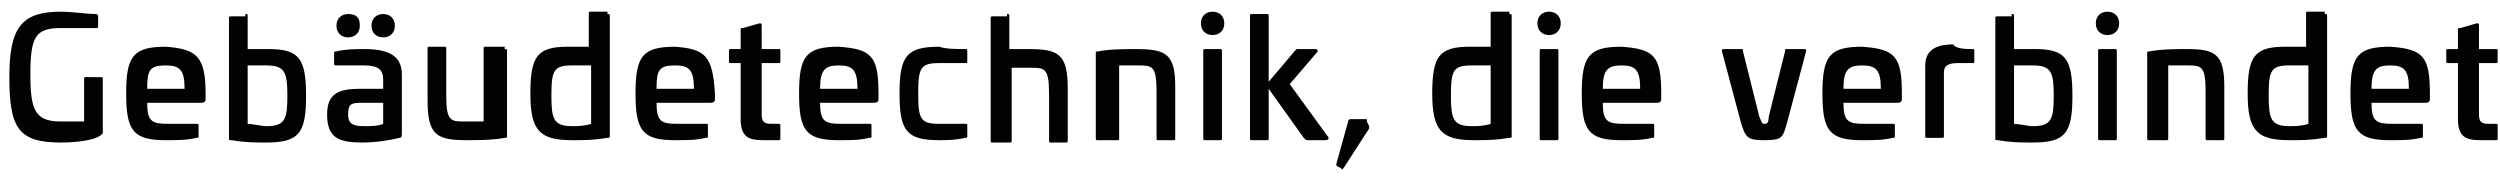 <?xml version="1.0" encoding="UTF-8"?>
<svg width="107px" height="8px" viewBox="0 0 107 8" version="1.1" xmlns="http://www.w3.org/2000/svg" xmlns:xlink="http://www.w3.org/1999/xlink">
    <title>tagline</title>
    <g id="Page-1" stroke="none" stroke-width="1" fill="none" fill-rule="evenodd">
        <g id="tagline" fill="#020202" fill-rule="nonzero">
            <path d="M4.1,0.6 C4.2,0.6 4.2,0.7 4.2,0.7 L4.2,1.1 C4.2,1.2 4.2,1.2 4.1,1.2 L2.6,1.2 C1.5,1.2 1.3,1.6 1.3,3.2 C1.3,4.7 1.5,5.2 2.6,5.2 L3.6,5.2 L3.6,3.4 C3.6,3.3 3.6,3.3 3.7,3.3 L4.3,3.3 C4.4,3.3 4.4,3.3 4.4,3.4 L4.4,5.5 L4.4,5.7 C4.2,6 3.3,6.1 2.6,6.1 C0.8,6.1 0.4,5.5 0.4,3.3 C0.4,1.2 0.9,0.5 2.6,0.5 C3.1,0.5 3.7,0.6 4.1,0.6 L4.1,0.6 Z" id="Path"></path>
            <path d="M8.8,4 L8.8,4.2 C8.8,4.3 8.8,4.4 8.6,4.4 L6.3,4.4 C6.3,5.2 6.5,5.3 7.2,5.3 L8.4,5.3 C8.5,5.3 8.5,5.3 8.5,5.4 L8.5,5.8 C8.5,5.9 8.5,5.9 8.4,5.9 C8,6 7.6,6 7.1,6 C5.7,6 5.4,5.6 5.4,4 C5.4,2.4 5.7,2 7.1,2 C8.4,2.1 8.8,2.4 8.8,4 L8.8,4 Z M6.3,3.8 L7.9,3.8 C7.9,3 7.7,2.8 7.1,2.8 C6.4,2.8 6.3,3 6.3,3.8 L6.3,3.8 Z" id="Shape"></path>
            <path d="M10.5,0.6 C10.6,0.6 10.6,0.6 10.6,0.7 L10.6,2.1 L11.5,2.1 C12.8,2.1 13.1,2.5 13.1,4.1 C13.1,5.7 12.8,6.1 11.4,6.1 C10.9,6.1 10.5,6.1 9.9,6 C9.8,6 9.8,6 9.8,5.9 L9.8,0.8 C9.8,0.7 9.8,0.7 9.9,0.7 L10.5,0.7 L10.5,0.6 Z M10.6,2.8 L10.6,5.3 C10.8,5.3 11.2,5.4 11.4,5.4 C12.2,5.4 12.3,5.1 12.3,4.1 C12.3,3.1 12.2,2.8 11.4,2.8 L10.6,2.8 Z" id="Shape"></path>
            <path d="M17.2,3.2 L17.2,5.7 C17.2,5.8 17.2,5.9 17.1,5.9 C16.7,6 16.1,6.1 15.5,6.1 C14.5,6.1 14,5.9 14,4.9 C14,4 14.5,3.8 15.4,3.8 L16.4,3.8 L16.4,3.4 C16.4,3 16.2,2.8 15.6,2.8 L14.4,2.8 C14.3,2.8 14.3,2.8 14.3,2.7 L14.3,2.3 C14.3,2.2 14.3,2.2 14.4,2.2 C14.8,2.1 15.2,2.1 15.6,2.1 C16.8,2.1 17.2,2.5 17.2,3.2 L17.2,3.2 Z M15.4,1.1 C15.4,1.4 15.2,1.6 14.9,1.6 C14.6,1.6 14.4,1.4 14.4,1.1 C14.4,0.8 14.6,0.6 14.9,0.6 C15.3,0.6 15.4,0.8 15.4,1.1 Z M15.4,4.4 C15,4.4 14.9,4.5 14.9,4.9 C14.9,5.3 15.1,5.4 15.6,5.4 C15.8,5.4 16.2,5.4 16.4,5.3 L16.4,4.4 L15.4,4.4 Z M16.9,1.1 C16.9,1.4 16.7,1.6 16.4,1.6 C16.1,1.6 15.9,1.4 15.9,1.1 C15.9,0.8 16.1,0.6 16.4,0.6 C16.7,0.6 16.9,0.8 16.9,1.1 Z" id="Shape"></path>
            <path d="M21.6,2.1 C21.7,2.1 21.7,2.1 21.7,2.2 L21.7,5.8 C21.7,5.9 21.7,5.9 21.6,5.9 C21.1,6 20.4,6 20,6 C18.7,6 18.3,5.8 18.3,4.3 L18.3,2.1 C18.3,2 18.3,2 18.4,2 L19,2 C19.1,2 19.1,2 19.1,2.1 L19.1,4.1 C19.1,5.2 19.3,5.2 19.9,5.2 L20.7,5.2 L20.7,2.1 C20.7,2 20.7,2 20.8,2 L21.6,2 L21.6,2.1 Z" id="Path"></path>
            <path d="M26,0.6 C26.1,0.6 26.1,0.6 26.1,0.7 L26.1,5.8 C26.1,5.9 26.1,5.9 26,5.9 C25.4,6 25,6 24.5,6 C23.1,6 22.7,5.6 22.7,4 C22.7,2.4 23,2 24.3,2 L25.2,2 L25.2,0.6 C25.2,0.5 25.2,0.5 25.3,0.5 L26,0.5 L26,0.6 Z M24.5,2.8 C23.7,2.8 23.6,3 23.6,4.1 C23.6,5.1 23.7,5.4 24.5,5.4 C24.7,5.4 25,5.4 25.3,5.3 L25.3,2.8 L24.5,2.8 Z" id="Shape"></path>
            <path d="M30.6,4 L30.6,4.2 C30.6,4.3 30.6,4.4 30.4,4.4 L28.1,4.4 C28.1,5.2 28.3,5.3 29,5.3 L30.2,5.3 C30.3,5.3 30.3,5.3 30.3,5.4 L30.3,5.8 C30.3,5.9 30.3,5.9 30.2,5.9 C29.8,6 29.4,6 28.9,6 C27.5,6 27.2,5.6 27.2,4 C27.2,2.4 27.5,2 28.9,2 C30.2,2.1 30.5,2.4 30.6,4 L30.6,4 Z M28.1,3.8 L29.7,3.8 C29.7,3 29.5,2.8 28.9,2.8 C28.2,2.8 28.1,3 28.1,3.8 L28.1,3.8 Z" id="Shape"></path>
            <path d="M32.5,1 C32.6,1 32.6,1 32.6,1.1 L32.6,2.1 L33.3,2.1 C33.4,2.1 33.4,2.1 33.4,2.2 L33.4,2.6 C33.4,2.7 33.4,2.7 33.3,2.7 L32.6,2.7 L32.6,4.9 C32.6,5.2 32.7,5.3 33,5.3 L33.3,5.3 C33.4,5.3 33.4,5.3 33.4,5.4 L33.4,5.9 C33.4,6 33.4,6 33.3,6 C33.1,6 32.9,6 32.8,6 C32.2,6 31.7,6 31.7,5.1 L31.7,2.7 L31.3,2.7 C31.2,2.7 31.2,2.7 31.2,2.6 L31.2,2.2 C31.2,2.1 31.2,2.1 31.3,2.1 L31.7,2.1 L31.7,1.3 C31.7,1.2 31.7,1.2 31.8,1.2 L32.5,1 Z" id="Path"></path>
            <path d="M37.6,4 L37.6,4.2 C37.6,4.3 37.6,4.4 37.4,4.4 L35.1,4.4 C35.1,5.2 35.3,5.3 36,5.3 L37.2,5.3 C37.3,5.3 37.3,5.3 37.3,5.4 L37.3,5.8 C37.3,5.9 37.3,5.9 37.2,5.9 C36.8,6 36.4,6 35.9,6 C34.5,6 34.2,5.6 34.2,4 C34.2,2.4 34.5,2 35.9,2 C37.3,2.1 37.6,2.4 37.6,4 L37.6,4 Z M35.1,3.8 L36.7,3.8 C36.7,3 36.5,2.8 35.9,2.8 C35.3,2.8 35.1,3 35.1,3.8 L35.1,3.8 Z" id="Shape"></path>
            <path d="M41.3,2.1 C41.4,2.1 41.4,2.1 41.4,2.2 L41.4,2.6 C41.4,2.7 41.4,2.7 41.3,2.7 L40.2,2.7 C39.4,2.7 39.3,2.9 39.3,4 C39.3,5.1 39.4,5.3 40.2,5.3 L41.3,5.3 C41.4,5.3 41.4,5.3 41.4,5.4 L41.4,5.8 C41.4,5.9 41.4,5.9 41.3,5.9 C40.9,6 40.5,6 40.2,6 C38.8,6 38.5,5.6 38.5,4 C38.5,2.4 38.8,2 40.2,2 C40.5,2.1 40.9,2.1 41.3,2.1 L41.3,2.1 Z" id="Path"></path>
            <path d="M43.1,0.6 C43.2,0.6 43.2,0.6 43.2,0.7 L43.2,2.1 L44,2.1 C45.3,2.1 45.7,2.3 45.7,3.8 L45.7,6 C45.7,6.1 45.7,6.1 45.6,6.1 L45,6.1 C44.9,6.1 44.9,6.1 44.9,6 L44.9,4 C44.9,2.9 44.7,2.9 44.1,2.9 L43.3,2.9 L43.3,6 C43.3,6.1 43.3,6.1 43.2,6.1 L42.5,6.1 C42.4,6.1 42.4,6.1 42.4,6 L42.4,0.8 C42.4,0.7 42.4,0.7 42.5,0.7 L43.1,0.7 L43.1,0.6 Z" id="Path"></path>
            <path d="M50.3,3.7 L50.3,5.9 C50.3,6 50.3,6 50.2,6 L49.6,6 C49.5,6 49.5,6 49.5,5.9 L49.5,3.9 C49.5,2.8 49.3,2.8 48.7,2.8 L47.9,2.8 L47.9,5.9 C47.9,6 47.9,6 47.8,6 L47,6 C46.9,6 46.9,6 46.9,5.9 L46.9,2.3 C46.9,2.2 46.9,2.2 47,2.2 C47.5,2.1 48.2,2.1 48.6,2.1 C49.9,2.1 50.3,2.3 50.3,3.7 L50.3,3.7 Z" id="Path"></path>
            <path d="M52.4,1 C52.4,1.3 52.2,1.5 51.9,1.5 C51.6,1.5 51.4,1.3 51.4,1 C51.4,0.7 51.6,0.5 51.9,0.5 C52.2,0.5 52.4,0.7 52.4,1 Z M52.2,2.1 C52.3,2.1 52.3,2.1 52.3,2.2 L52.3,5.9 C52.3,6 52.3,6 52.2,6 L51.6,6 C51.5,6 51.5,6 51.5,5.9 L51.5,2.2 C51.5,2.1 51.5,2.1 51.6,2.1 L52.2,2.1 Z" id="Shape"></path>
            <path d="M54.2,0.6 C54.3,0.6 54.3,0.6 54.3,0.7 L54.3,3.5 L55.4,2.2 C55.4,2.2 55.5,2.1 55.5,2.1 L56.3,2.1 C56.4,2.1 56.4,2.2 56.4,2.2 L55.2,3.6 L56.8,5.8 C56.9,5.9 56.9,6 56.7,6 L56,6 C55.9,6 55.9,6 55.8,5.9 L54.3,3.8 L54.3,5.9 C54.3,6 54.3,6 54.2,6 L53.6,6 C53.5,6 53.5,6 53.5,5.9 L53.5,0.7 C53.5,0.6 53.5,0.6 53.6,0.6 L54.2,0.6 Z" id="Path"></path>
            <path d="M58.5,5.2 C58.5,5.2 58.6,5.2 58.5,5.2 L58.6,5.4 L58.6,5.5 L57.5,7.2 C57.5,7.2 57.4,7.3 57.4,7.2 L57.2,7.1 L57.2,7 L57.7,5.2 C57.7,5.2 57.7,5.1 57.8,5.1 L58.5,5.1 L58.5,5.2 Z" id="Path"></path>
            <path d="M64.6,0.6 C64.7,0.6 64.7,0.6 64.7,0.7 L64.7,5.8 C64.7,5.9 64.7,5.9 64.6,5.9 C64,6 63.6,6 63.1,6 C61.7,6 61.3,5.6 61.3,4 C61.3,2.4 61.6,2 62.9,2 L63.8,2 L63.8,0.6 C63.8,0.5 63.8,0.5 63.9,0.5 L64.6,0.5 L64.6,0.6 Z M63,2.8 C62.2,2.8 62.1,3 62.1,4.1 C62.1,5.1 62.2,5.4 63,5.4 C63.2,5.4 63.5,5.4 63.8,5.3 L63.8,2.8 L63,2.8 Z" id="Shape"></path>
            <path d="M66.8,1 C66.8,1.3 66.6,1.5 66.3,1.5 C66,1.5 65.8,1.3 65.8,1 C65.8,0.7 66,0.5 66.3,0.5 C66.6,0.5 66.8,0.7 66.8,1 Z M66.6,2.1 C66.7,2.1 66.7,2.1 66.7,2.2 L66.7,5.9 C66.7,6 66.7,6 66.6,6 L66,6 C65.9,6 65.9,6 65.9,5.9 L65.9,2.2 C65.9,2.1 65.9,2.1 66,2.1 L66.6,2.1 Z" id="Shape"></path>
            <path d="M71.1,4 L71.1,4.2 C71.1,4.3 71.1,4.4 70.9,4.4 L68.6,4.4 C68.6,5.2 68.8,5.3 69.5,5.3 L70.7,5.3 C70.8,5.3 70.8,5.3 70.8,5.4 L70.8,5.8 C70.8,5.9 70.8,5.9 70.7,5.9 C70.3,6 69.9,6 69.4,6 C68,6 67.7,5.6 67.7,4 C67.7,2.4 68,2 69.4,2 C70.8,2.1 71.1,2.4 71.1,4 L71.1,4 Z M68.6,3.8 L70.2,3.8 C70.2,3 70,2.8 69.4,2.8 C68.8,2.8 68.6,3 68.6,3.8 L68.6,3.8 Z" id="Shape"></path>
            <path d="M77.2,2.1 C77.3,2.1 77.3,2.1 77.3,2.2 L76.5,5.2 C76.3,5.9 76.3,6 75.5,6 C74.8,6 74.7,5.9 74.5,5.2 L73.7,2.2 C73.7,2.1 73.7,2.1 73.8,2.1 L74.5,2.1 C74.6,2.1 74.6,2.1 74.6,2.2 L75.3,5 C75.4,5.2 75.4,5.3 75.5,5.3 C75.6,5.3 75.7,5.3 75.7,5 L76.4,2.2 C76.4,2.1 76.4,2.1 76.5,2.1 L77.2,2.1 Z" id="Path"></path>
            <path d="M81.4,4 L81.4,4.2 C81.4,4.3 81.4,4.4 81.2,4.4 L78.9,4.4 C78.9,5.2 79.1,5.3 79.8,5.3 L81,5.3 C81.1,5.3 81.1,5.3 81.1,5.4 L81.1,5.8 C81.1,5.9 81.1,5.9 81,5.9 C80.6,6 80.2,6 79.7,6 C78.3,6 78,5.6 78,4 C78,2.4 78.3,2 79.7,2 C81.1,2.1 81.4,2.4 81.4,4 L81.4,4 Z M78.9,3.8 L80.5,3.8 C80.5,3 80.3,2.8 79.7,2.8 C79.1,2.8 78.9,3 78.9,3.8 L78.9,3.8 Z" id="Shape"></path>
            <path d="M84.4,2.1 C84.5,2.1 84.5,2.1 84.5,2.2 L84.5,2.6 C84.5,2.7 84.5,2.7 84.4,2.7 L83.8,2.7 C83.4,2.7 83.2,2.8 83.2,3.1 L83.2,5.8 C83.2,5.9 83.2,5.9 83.1,5.9 L82.5,5.9 C82.4,5.9 82.4,5.9 82.4,5.8 L82.4,2.8 C82.4,2 83.1,1.9 83.6,1.9 C83.7,2.1 84.2,2.1 84.4,2.1 L84.4,2.1 Z" id="Path"></path>
            <path d="M86.1,0.6 C86.2,0.6 86.2,0.6 86.2,0.7 L86.2,2.1 L87.1,2.1 C88.4,2.1 88.7,2.5 88.7,4.1 C88.7,5.7 88.4,6.1 87,6.1 C86.5,6.1 86.1,6.1 85.5,6 C85.4,6 85.4,6 85.4,5.9 L85.4,0.8 C85.4,0.7 85.4,0.7 85.5,0.7 L86.1,0.7 L86.1,0.6 Z M86.2,2.8 L86.2,5.3 C86.4,5.3 86.8,5.4 87,5.4 C87.8,5.4 87.9,5.1 87.9,4.1 C87.9,3.1 87.8,2.8 87,2.8 L86.2,2.8 Z" id="Shape"></path>
            <path d="M90.7,1 C90.7,1.3 90.5,1.5 90.2,1.5 C89.9,1.5 89.7,1.3 89.7,1 C89.7,0.7 89.9,0.5 90.2,0.5 C90.5,0.5 90.7,0.7 90.7,1 Z M90.5,2.1 C90.6,2.1 90.6,2.1 90.6,2.2 L90.6,5.9 C90.6,6 90.6,6 90.5,6 L89.9,6 C89.8,6 89.8,6 89.8,5.9 L89.8,2.2 C89.8,2.1 89.8,2.1 89.9,2.1 L90.5,2.1 Z" id="Shape"></path>
            <path d="M95.2,3.7 L95.2,5.9 C95.2,6 95.2,6 95.1,6 L94.5,6 C94.4,6 94.4,6 94.4,5.9 L94.4,3.9 C94.4,2.8 94.2,2.8 93.6,2.8 L92.8,2.8 L92.8,5.9 C92.8,6 92.8,6 92.7,6 L92,6 C91.9,6 91.9,6 91.9,5.9 L91.9,2.3 C91.9,2.2 91.9,2.2 92,2.2 C92.5,2.1 93.2,2.1 93.6,2.1 C94.8,2.1 95.2,2.3 95.2,3.7 L95.2,3.7 Z" id="Path"></path>
            <path d="M99.5,0.6 C99.6,0.6 99.6,0.6 99.6,0.7 L99.6,5.8 C99.6,5.9 99.6,5.9 99.5,5.9 C98.9,6 98.5,6 98,6 C96.6,6 96.2,5.6 96.2,4 C96.2,2.4 96.5,2 97.8,2 L98.7,2 L98.7,0.6 C98.7,0.5 98.7,0.5 98.8,0.5 L99.5,0.5 L99.5,0.6 Z M98,2.8 C97.2,2.8 97.1,3 97.1,4.1 C97.1,5.1 97.2,5.4 98,5.4 C98.2,5.4 98.5,5.4 98.8,5.3 L98.8,2.8 L98,2.8 Z" id="Shape"></path>
            <path d="M104,4 L104,4.2 C104,4.3 104,4.4 103.8,4.4 L101.5,4.4 C101.5,5.2 101.7,5.3 102.4,5.3 L103.6,5.3 C103.7,5.3 103.7,5.3 103.7,5.4 L103.7,5.8 C103.7,5.9 103.7,5.9 103.6,5.9 C103.2,6 102.8,6 102.3,6 C100.9,6 100.6,5.6 100.6,4 C100.6,2.4 100.9,2 102.3,2 C103.7,2.1 104,2.4 104,4 L104,4 Z M101.5,3.8 L103.1,3.8 C103.1,3 102.9,2.8 102.3,2.8 C101.7,2.8 101.5,3 101.5,3.8 L101.5,3.8 Z" id="Shape"></path>
            <path d="M106,1 C106.1,1 106.1,1 106.1,1.1 L106.1,2.1 L106.8,2.1 C106.9,2.1 106.9,2.1 106.9,2.2 L106.9,2.6 C106.9,2.7 106.9,2.7 106.8,2.7 L106.1,2.7 L106.1,4.9 C106.1,5.2 106.2,5.3 106.5,5.3 L106.8,5.3 C106.9,5.3 106.9,5.3 106.9,5.4 L106.9,5.9 C106.9,6 106.9,6 106.8,6 C106.6,6 106.4,6 106.3,6 C105.7,6 105.2,6 105.2,5.1 L105.2,2.7 L104.8,2.7 C104.7,2.7 104.7,2.7 104.7,2.6 L104.7,2.2 C104.7,2.1 104.7,2.1 104.8,2.1 L105.2,2.1 L105.2,1.3 C105.2,1.2 105.2,1.2 105.3,1.2 L106,1 Z" id="Path"></path>
        </g>
    </g>
</svg>